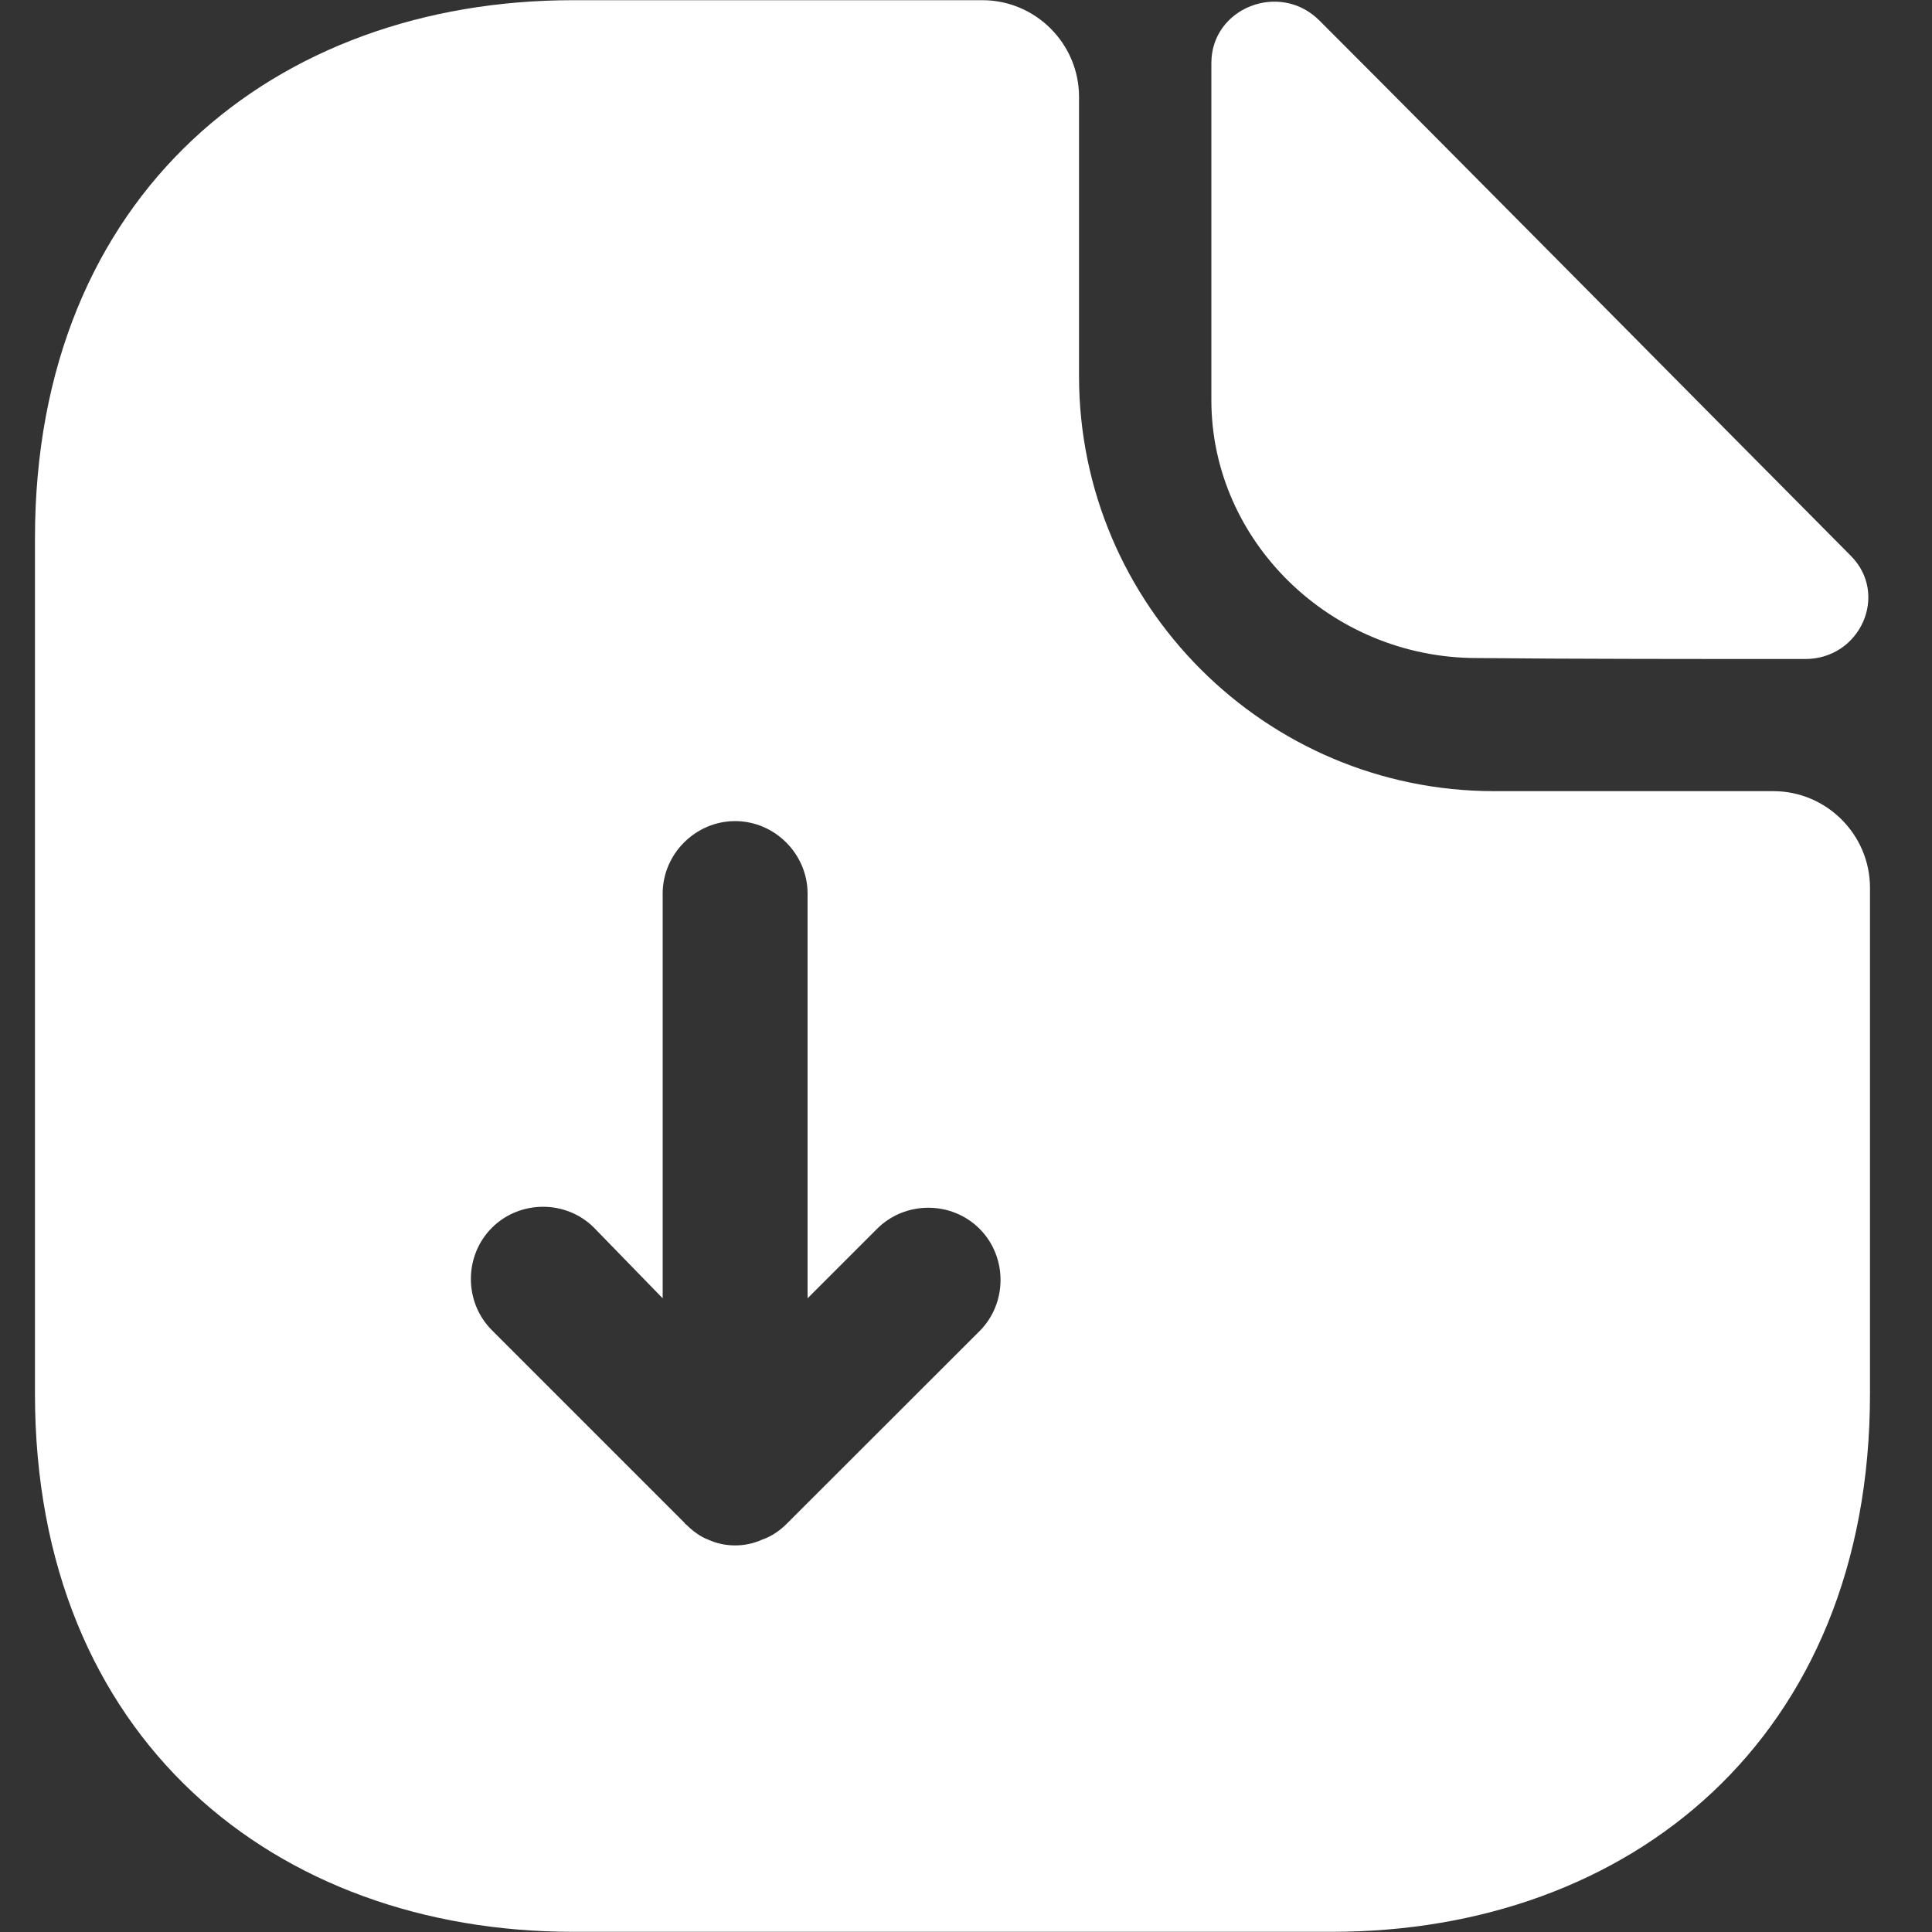<svg width="10" height="10" viewBox="0 0 10 10" fill="none" xmlns="http://www.w3.org/2000/svg">
<rect x="0" y="0" width="10" height="10" fill="#333333" stroke="none"/>
<path d="M9.179 4.095H7.734C6.55 4.095 5.585 3.131 5.585 1.946V0.501C5.585 0.226 5.36 0.001 5.085 0.001H2.966C1.426 0.001 0.181 1.001 0.181 2.786V7.215C0.181 8.999 1.426 9.999 2.966 9.999H6.895C8.434 9.999 9.679 8.999 9.679 7.215V4.595C9.679 4.32 9.454 4.095 9.179 4.095ZM5.07 6.89L4.07 7.889C4.035 7.924 3.99 7.954 3.945 7.969C3.9 7.989 3.855 7.999 3.805 7.999C3.755 7.999 3.71 7.989 3.665 7.969C3.625 7.954 3.585 7.924 3.555 7.894C3.55 7.889 3.545 7.889 3.545 7.884L2.546 6.885C2.401 6.74 2.401 6.5 2.546 6.355C2.691 6.21 2.931 6.21 3.075 6.355L3.43 6.72V4.625C3.43 4.42 3.6 4.25 3.805 4.25C4.01 4.25 4.18 4.42 4.18 4.625V6.72L4.54 6.36C4.685 6.215 4.925 6.215 5.07 6.36C5.215 6.505 5.215 6.745 5.07 6.89Z" fill="white"/>
<path d="M7.644 3.406C8.119 3.411 8.779 3.411 9.344 3.411C9.629 3.411 9.779 3.076 9.579 2.876C8.859 2.151 7.569 0.846 6.829 0.106C6.624 -0.099 6.27 0.041 6.27 0.326V2.071C6.27 2.801 6.889 3.406 7.644 3.406Z" fill="white"/>
</svg>
